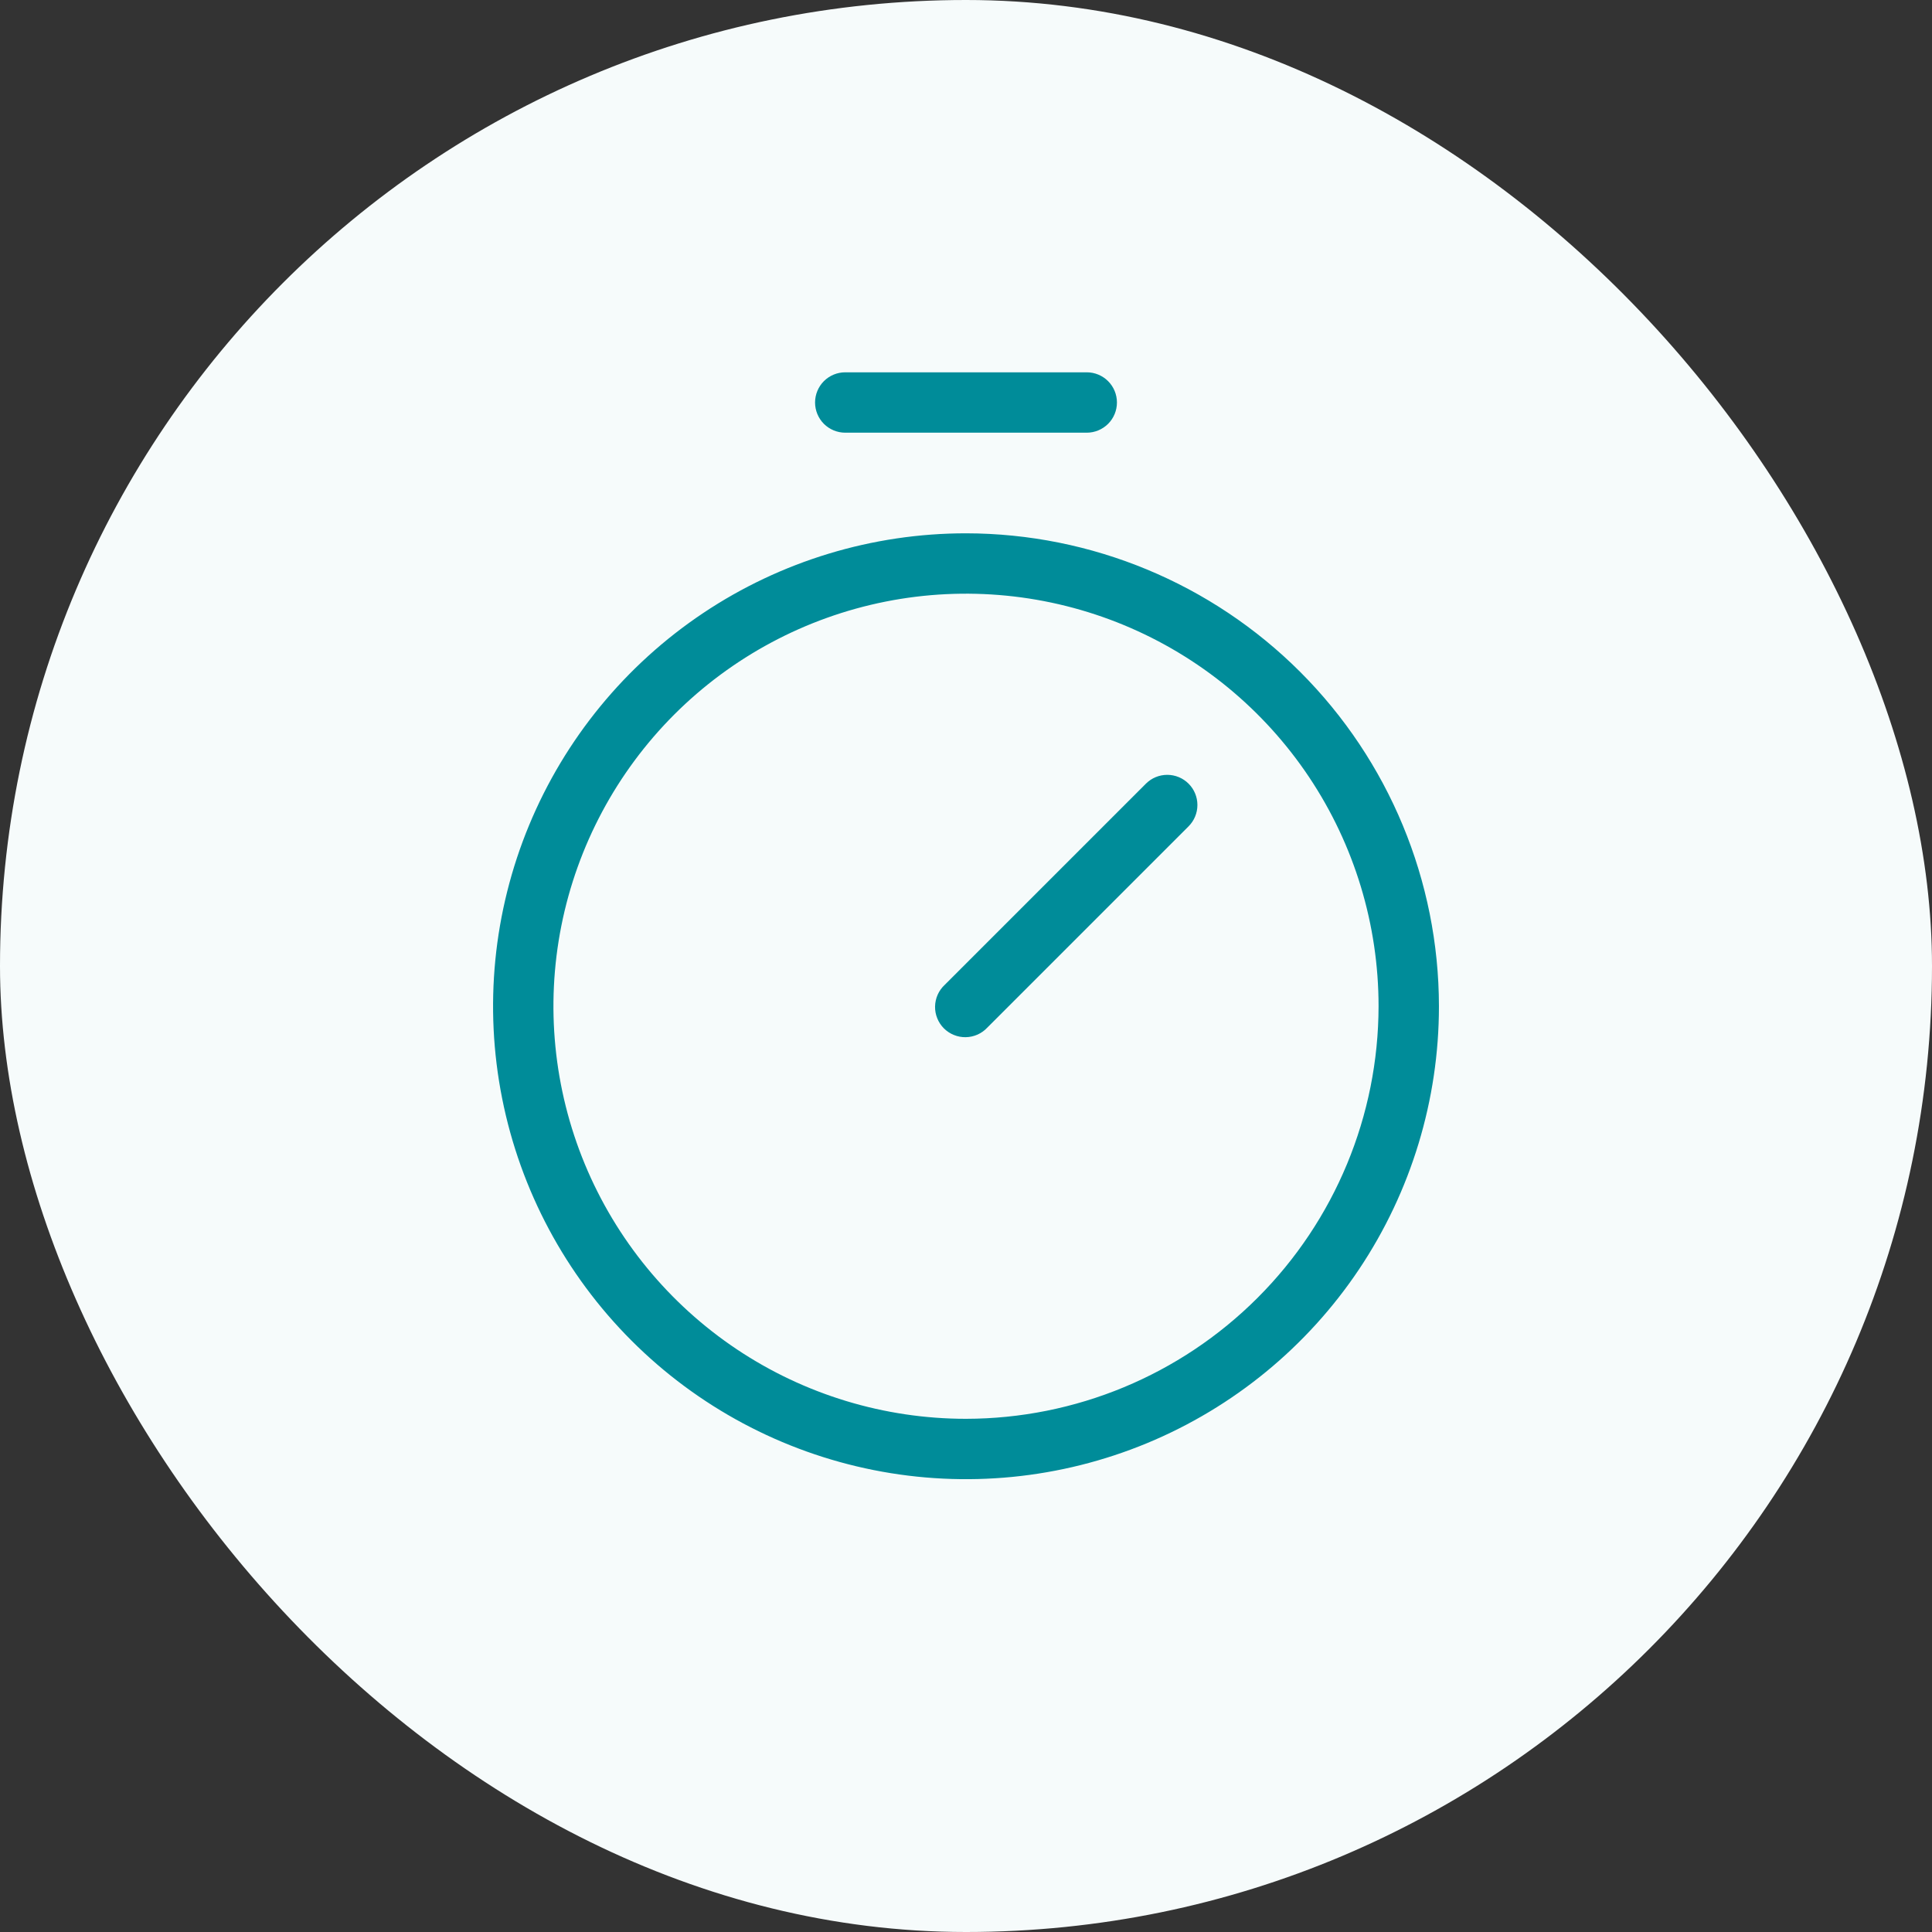 <svg width="72" height="72" viewBox="0 0 72 72" fill="none" xmlns="http://www.w3.org/2000/svg">
<rect x="0" y="0" width="72" height="72" fill="#333333" stroke="none"/>
<rect width="72" height="72" rx="36" fill="#F6FBFB"/>
<path d="M36 19.875C32.514 19.875 29.107 20.909 26.208 22.845C23.31 24.782 21.051 27.535 19.717 30.755C18.383 33.976 18.034 37.52 18.714 40.938C19.394 44.357 21.072 47.498 23.537 49.963C26.002 52.428 29.143 54.106 32.562 54.786C35.98 55.466 39.524 55.117 42.745 53.783C45.965 52.449 48.718 50.19 50.655 47.292C52.591 44.394 53.625 40.986 53.625 37.5C53.62 32.827 51.761 28.347 48.457 25.043C45.153 21.739 40.673 19.881 36 19.875ZM36 52.875C32.959 52.875 29.986 51.973 27.458 50.284C24.93 48.594 22.959 46.193 21.795 43.384C20.632 40.574 20.327 37.483 20.92 34.501C21.514 31.518 22.978 28.779 25.128 26.628C27.279 24.478 30.018 23.014 33.001 22.42C35.983 21.827 39.074 22.132 41.884 23.295C44.693 24.459 47.094 26.43 48.784 28.958C50.473 31.486 51.375 34.459 51.375 37.5C51.37 41.576 49.749 45.484 46.866 48.366C43.984 51.249 40.076 52.87 36 52.875ZM44.295 29.205C44.506 29.416 44.624 29.702 44.624 30C44.624 30.298 44.506 30.584 44.295 30.795L36.795 38.295C36.692 38.406 36.568 38.494 36.43 38.556C36.292 38.617 36.143 38.65 35.992 38.653C35.841 38.656 35.691 38.628 35.551 38.571C35.41 38.515 35.283 38.43 35.176 38.324C35.07 38.217 34.985 38.09 34.929 37.949C34.872 37.809 34.844 37.659 34.847 37.508C34.85 37.357 34.883 37.208 34.944 37.07C35.006 36.932 35.094 36.808 35.205 36.705L42.705 29.205C42.916 28.994 43.202 28.876 43.5 28.876C43.798 28.876 44.084 28.994 44.295 29.205ZM30.375 15C30.375 14.702 30.494 14.415 30.704 14.204C30.916 13.993 31.202 13.875 31.5 13.875H40.5C40.798 13.875 41.084 13.993 41.295 14.204C41.507 14.415 41.625 14.702 41.625 15C41.625 15.298 41.507 15.585 41.295 15.796C41.084 16.006 40.798 16.125 40.5 16.125H31.5C31.202 16.125 30.916 16.006 30.704 15.796C30.494 15.585 30.375 15.298 30.375 15Z" fill="#008C99"/>
</svg>
